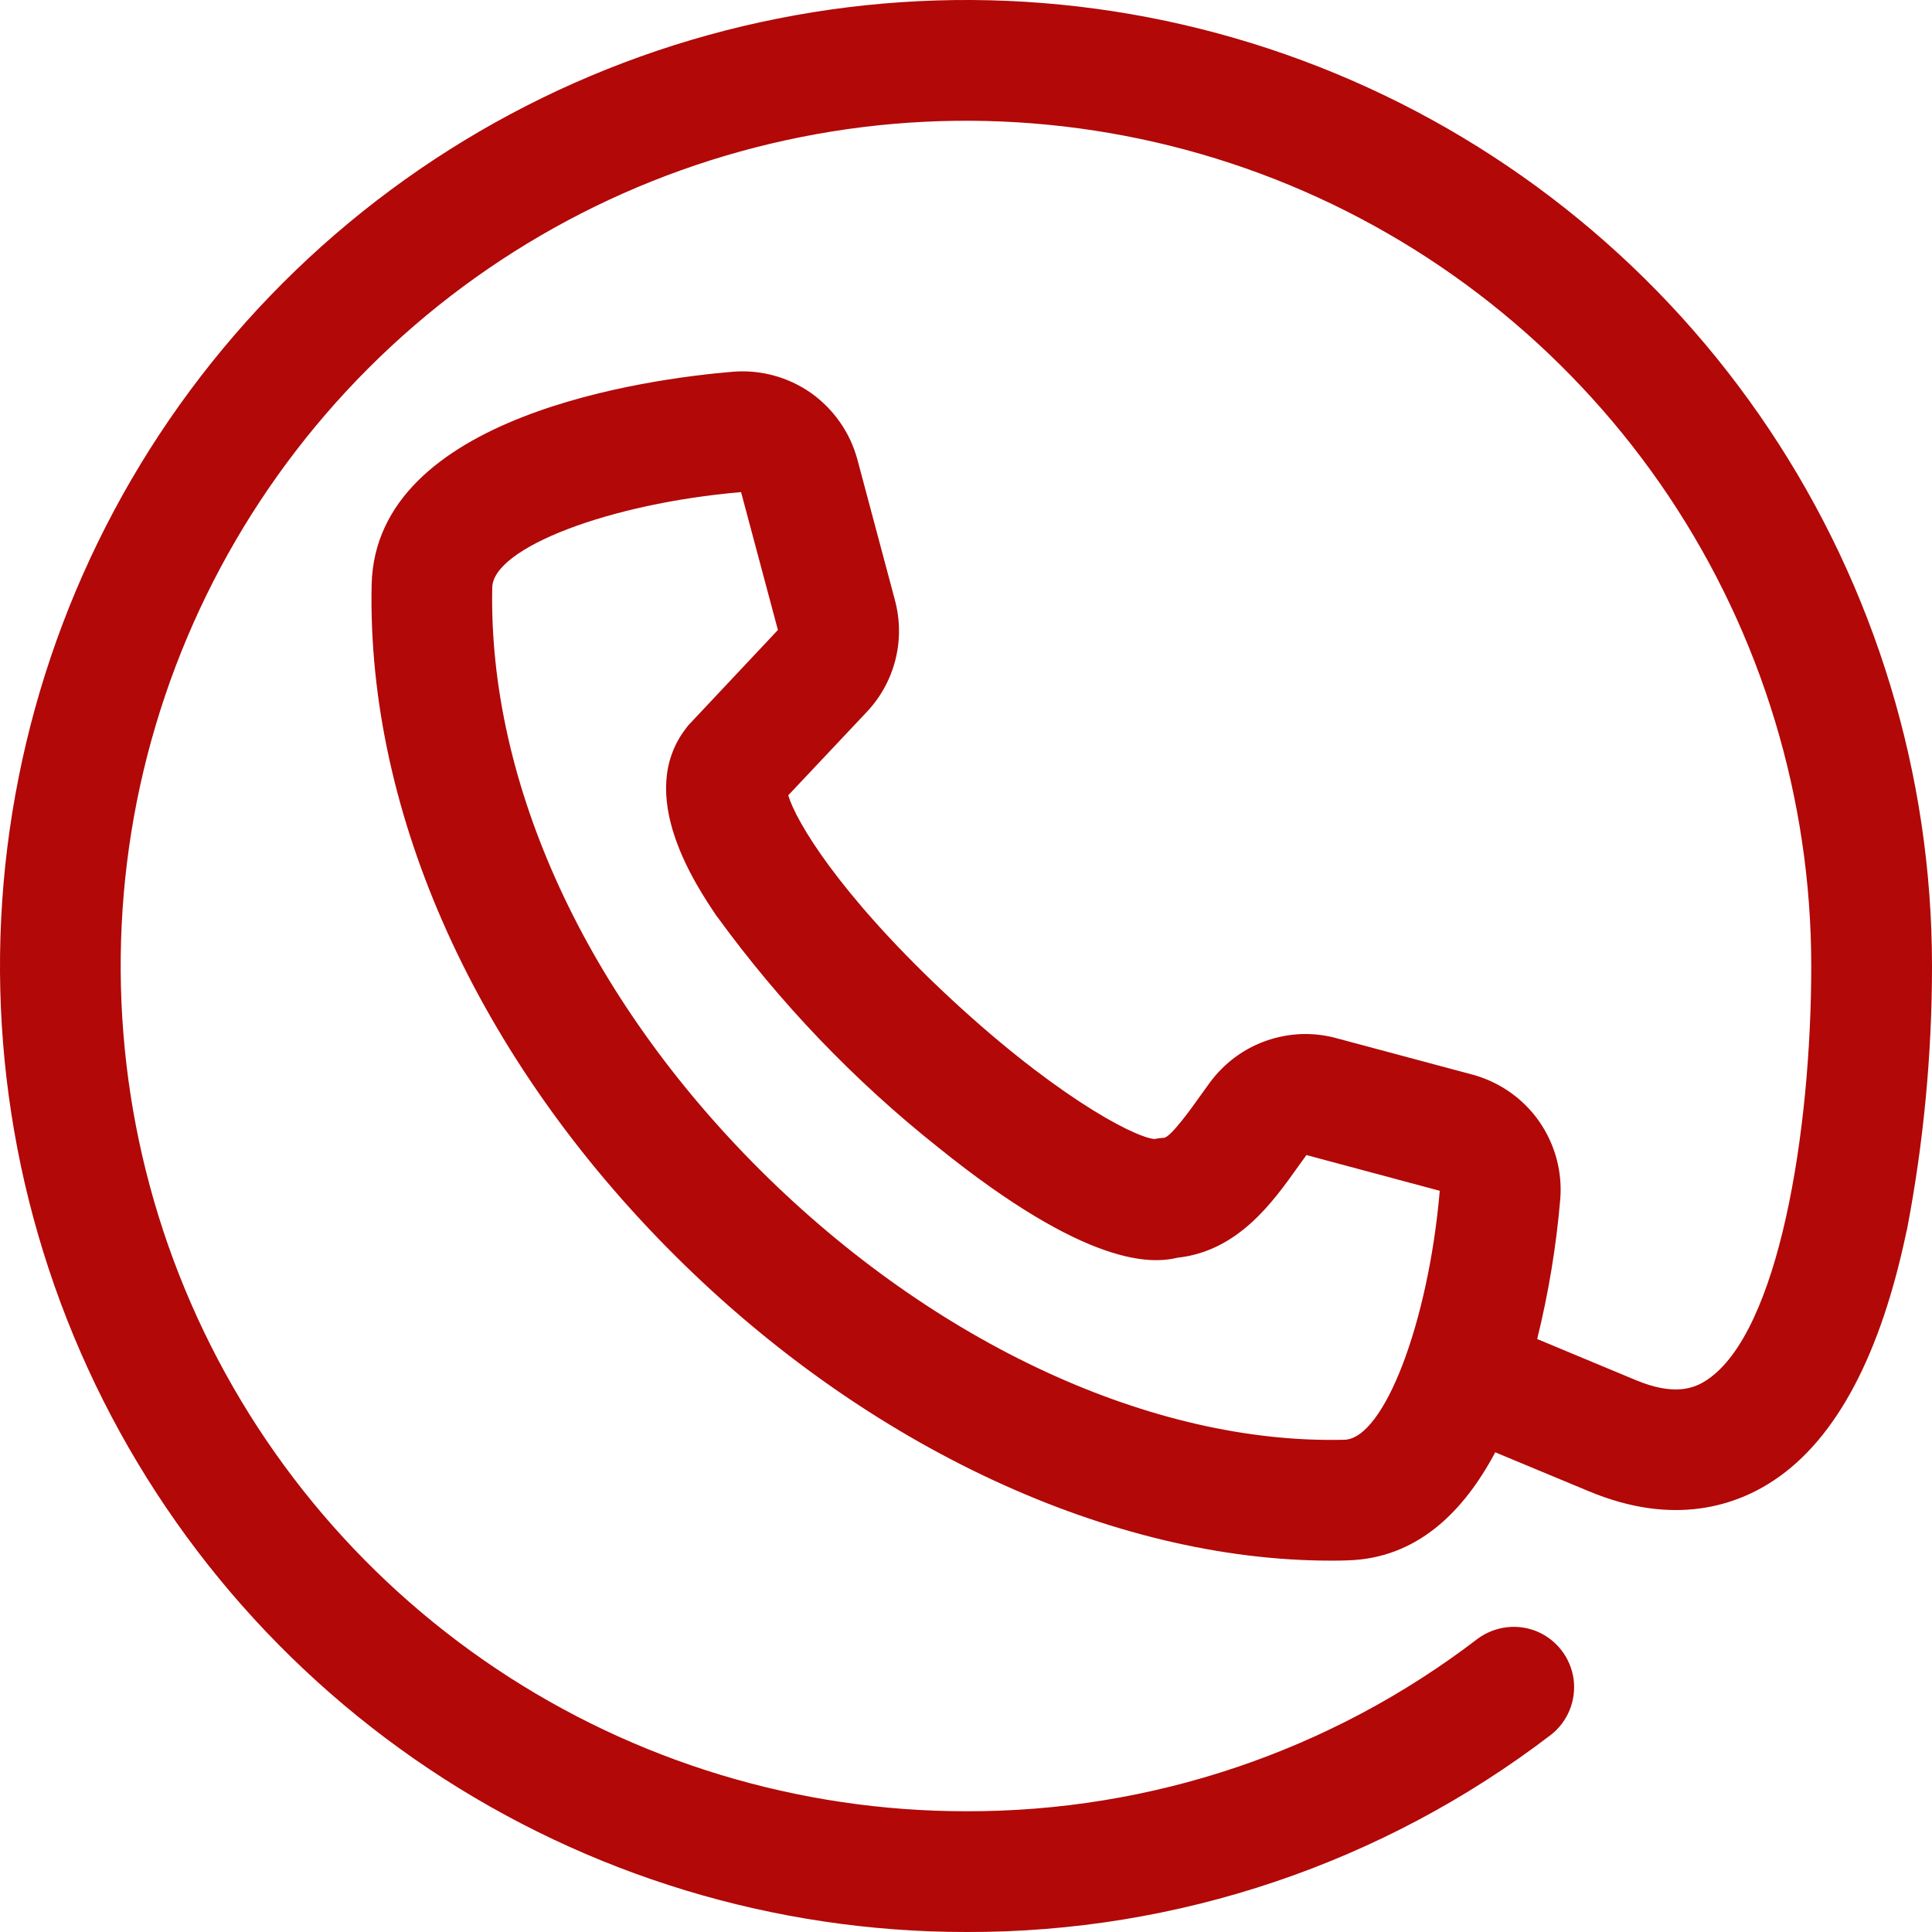 <svg width="14" height="14" viewBox="0 0 14 14" fill="none" xmlns="http://www.w3.org/2000/svg">
<path fill-rule="evenodd" clip-rule="evenodd" d="M6.798 8.314C7.882 9.188 8.348 9.158 8.532 9.114C8.971 9.066 9.222 8.713 9.407 8.453C9.427 8.426 9.446 8.398 9.467 8.37L10.433 8.629C10.351 9.584 10.029 10.426 9.742 10.433C8.356 10.468 6.775 9.739 5.511 8.481C4.248 7.223 3.538 5.681 3.567 4.257C3.573 3.97 4.414 3.648 5.37 3.566L5.637 4.565L5 5.243C4.99 5.253 4.981 5.263 4.973 5.275C4.597 5.758 5.047 6.421 5.194 6.64L5.195 6.64C5.651 7.268 6.19 7.831 6.798 8.314L6.798 8.314ZM6.484 4.345L6.213 3.33H6.213C6.16 3.134 6.041 2.964 5.876 2.847C5.71 2.731 5.509 2.677 5.308 2.694C4.701 2.745 2.719 3.007 2.693 4.239C2.658 5.901 3.46 7.674 4.894 9.101C6.289 10.49 8.057 11.309 9.646 11.309C9.686 11.309 9.724 11.309 9.764 11.307C10.264 11.294 10.604 10.959 10.835 10.524L11.513 10.806C12.135 11.066 12.586 10.906 12.856 10.726C13.306 10.426 13.63 9.816 13.817 8.914H13.818C13.939 8.283 14 7.642 14 7C14 5.615 13.589 4.262 12.82 3.111C12.051 1.96 10.958 1.063 9.679 0.533C8.4 0.003 6.992 -0.136 5.634 0.135C4.276 0.405 3.029 1.071 2.05 2.05C1.071 3.029 0.405 4.276 0.135 5.634C-0.136 6.992 0.003 8.4 0.533 9.679C1.063 10.958 1.96 12.051 3.111 12.82C4.262 13.589 5.615 14 7 14C8.532 14.005 10.023 13.502 11.24 12.57C11.361 12.475 11.423 12.322 11.403 12.168C11.382 12.015 11.282 11.884 11.14 11.823C10.997 11.763 10.834 11.783 10.709 11.874C9.645 12.69 8.341 13.129 7 13.125C5.789 13.125 4.604 12.766 3.597 12.093C2.59 11.42 1.805 10.463 1.341 9.344C0.877 8.225 0.756 6.993 0.992 5.805C1.229 4.617 1.812 3.526 2.669 2.669C3.525 1.812 4.617 1.229 5.805 0.993C6.993 0.756 8.225 0.878 9.344 1.341C10.463 1.805 11.419 2.59 12.093 3.597C12.766 4.604 13.125 5.789 13.125 7C13.125 8.202 12.889 9.653 12.37 9.999C12.277 10.061 12.133 10.118 11.849 9.999L11.139 9.703H11.139C11.221 9.371 11.277 9.033 11.306 8.692C11.323 8.491 11.268 8.29 11.152 8.124C11.036 7.959 10.865 7.84 10.67 7.787L9.684 7.523H9.684C9.516 7.477 9.339 7.484 9.175 7.542C9.011 7.599 8.869 7.706 8.766 7.846C8.742 7.879 8.718 7.913 8.694 7.946C8.642 8.019 8.484 8.242 8.434 8.245H8.434C8.411 8.246 8.387 8.249 8.364 8.254C8.199 8.235 7.604 7.912 6.832 7.183C6.076 6.469 5.767 5.951 5.712 5.763L6.281 5.159H6.281C6.486 4.942 6.563 4.634 6.484 4.346L6.484 4.345Z" fill="#B20808"/>
</svg>
